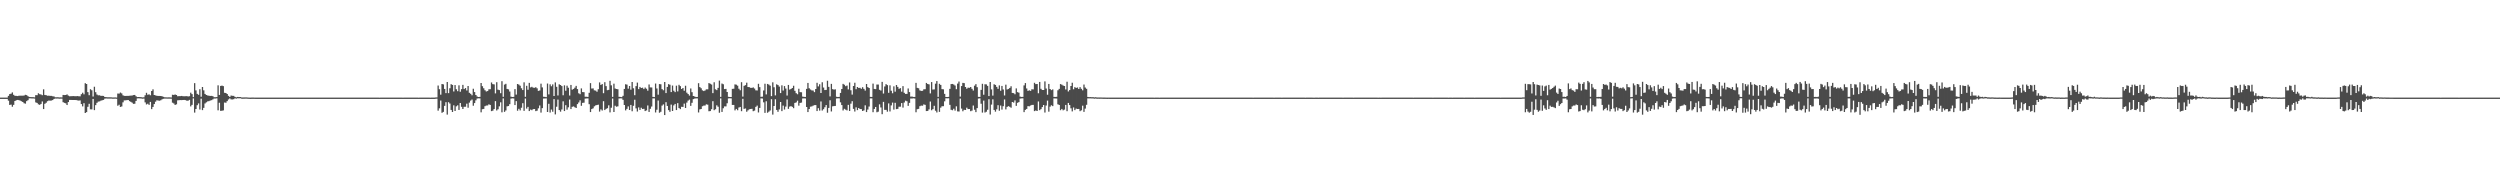 <?xml version="1.0" encoding="UTF-8"?>
<svg xmlns="http://www.w3.org/2000/svg" width="1920" height="150">
  <path d="M0 74.975h1v1.000H0zM1 74.973h1v1.000H1zM2 74.973h1v1.000H2zM3 74.975h1v1.000H3zM4 74.977h1v1.000H4zM5 74.975h1v1.000H5zM6 73.624h1v3.687H6zM7 72.237h1v8.361H7zM8 71.917h1v8.421H8zM9 70.942h1v11.053H9zM10 72.800h1v7.748H10zM11 73.599h1v3.978H11zM12 73.613h1v3.399H12zM13 73.794h1v2.966H13zM14 73.540h1v3.383H14zM15 73.448h1v3.797H15zM16 73.496h1v4.287H16zM17 73.450h1v4.887H17zM18 73.361h1v5.942H18zM19 72.826h1v6.796H19zM20 73.048h1v4.646H20zM21 73.860h1v3.072H21zM22 74.467h1v1.037H22zM23 74.529h1v1.000H23zM24 74.604h1v1.000H24zM25 74.604h1v1.000H25zM26 74.737h1v1.000H26zM27 73.059h1v5.571H27zM28 73.123h1v5.937H28zM29 71.649h1v8.464H29zM30 72.368h1v8.155H30zM31 72.537h1v7.285H31zM32 73.123h1v4.790H32zM33 68.603h1v15.138H33zM34 72.910h1v6.834H34zM35 73.112h1v5.804H35zM36 73.526h1v4.170H36zM37 73.489h1v3.706H37zM38 73.611h1v3.710H38zM39 73.606h1v3.587H39zM40 73.927h1v2.927H40zM41 74.094h1v1.888H41zM42 74.691h1v1.000H42zM43 74.723h1v1.000H43zM44 74.664h1v1.000H44zM45 74.805h1v1.000H45zM46 74.771h1v1.000H46zM47 74.780h1v1.000H47zM48 72.885h1v5.628H48zM49 73.018h1v5.974H49zM50 72.954h1v6.381H50zM51 72.503h1v8.162H51zM52 73.414h1v4.987H52zM53 73.929h1v2.838H53zM54 73.885h1v2.888H54zM55 73.842h1v2.941H55zM56 73.787h1v3.035H56zM57 73.872h1v2.907H57zM58 73.897h1v2.964H58zM59 73.785h1v3.344H59zM60 73.949h1v3.314H60zM61 73.984h1v3.106H61zM62 72.327h1v7.587H62zM63 71.242h1v10.492H63zM64 72.448h1v6.812H64zM65 63.892h1v22.902H65zM66 64.533h1v21.570H66zM67 70.768h1v11.259H67zM68 73.096h1v6.628H68zM69 68.511h1v15.440H69zM70 69.317h1v14.676H70zM71 74.162h1v1.797H71zM72 66.595h1v17.976H72zM73 70.800h1v9.924H73zM74 72.594h1v6.374H74zM75 73.226h1v4.818H75zM76 73.171h1v4.704H76zM77 73.629h1v3.703H77zM78 73.563h1v3.436H78zM79 73.663h1v3.081H79zM80 74.490h1v1.279H80zM81 74.602h1v1.000H81zM82 74.702h1v1.000H82zM83 74.712h1v1.000H83zM84 74.714h1v1.000H84zM85 74.737h1v1.000H85zM86 74.847h1v1.000H86zM87 74.849h1v1.000H87zM88 74.801h1v1.000H88zM89 74.879h1v1.000H89zM90 71.816h1v9.375H90zM91 71.878h1v8.551H91zM92 71.047h1v11.076H92zM93 71.745h1v9.998H93zM94 73.228h1v5.383H94zM95 73.604h1v3.493H95zM96 73.670h1v3.374H96zM97 73.634h1v3.275H97zM98 73.638h1v3.147H98zM99 73.526h1v4.136H99zM100 73.398h1v4.818H100zM101 73.359h1v5.498H101zM102 73.000h1v6.752H102zM103 72.890h1v6.802H103zM104 73.924h1v3.609H104zM105 74.572h1v1.000H105zM106 74.508h1v1.000H106zM107 74.547h1v1.000H107zM108 74.673h1v1.000H108zM109 74.808h1v1.000H109zM110 74.702h1v1.000H110zM111 73.187h1v5.434H111zM112 71.249h1v8.965H112zM113 72.775h1v6.910H113zM114 72.427h1v8.134H114zM115 73.174h1v5.086H115zM116 69.868h1v13.939H116zM117 68.603h1v13.529H117zM118 72.984h1v6.921H118zM119 73.256h1v4.820H119zM120 73.551h1v3.454H120zM121 73.693h1v3.543H121zM122 73.675h1v3.692H122zM123 73.750h1v3.271H123zM124 73.931h1v2.362H124zM125 74.343h1v1.554H125zM126 74.723h1v1.000H126zM127 74.748h1v1.000H127zM128 74.796h1v1.000H128zM129 74.764h1v1.000H129zM130 74.760h1v1.000H130zM131 74.833h1v1.000H131zM132 72.778h1v6.075H132zM133 72.919h1v6.528H133zM134 72.560h1v8.036H134zM135 72.977h1v7.132H135zM136 73.908h1v3.156H136zM137 73.846h1v3.131H137zM138 73.828h1v3.028H138zM139 73.693h1v3.191H139zM140 73.862h1v2.946H140zM141 73.927h1v2.834H141zM142 73.904h1v3.014H142zM143 73.828h1v3.520H143zM144 74.094h1v3.225H144zM145 73.897h1v2.795H145zM146 71.194h1v10.522H146zM147 72.318h1v8.244H147zM148 74.593h1v1.000H148zM149 63.863h1v22.602H149zM150 69.424h1v14.307H150zM151 72.091h1v8.684H151zM152 72.826h1v6.567H152zM153 68.513h1v15.626H153zM154 74.311h1v1.490H154zM155 66.801h1v17.761H155zM156 69.363h1v13.488H156zM157 72.130h1v7.320H157zM158 72.981h1v5.587H158zM159 73.309h1v4.543H159zM160 73.533h1v4.118H160zM161 73.702h1v3.493H161zM162 73.613h1v3.330H162zM163 73.872h1v2.460H163zM164 74.664h1v1.000H164zM165 74.670h1v1.000H165zM166 74.529h1v1.000H166zM167 65.513h1v19.199H167zM168 72.899h1v5.992H168zM169 66.019h1v19.132H169zM170 65.755h1v19.313H170zM171 66.142h1v18.645H171zM172 71.283h1v7.484H172zM173 71.423h1v7.457H173zM174 72.212h1v5.434H174zM175 73.606h1v2.802H175zM176 74.432h1v1.133H176zM177 73.393h1v2.937H177zM178 73.597h1v2.781H178zM179 73.606h1v2.589H179zM180 74.389h1v1.133H180zM181 74.767h1v1.000H181zM182 74.458h1v1.000H182zM183 74.538h1v1.000H183zM184 74.492h1v1.000H184zM185 74.780h1v1.000H185zM186 74.854h1v1.000H186zM187 74.808h1v1.000H187zM188 74.794h1v1.000H188zM189 74.799h1v1.000H189zM190 74.904h1v1.000H190zM191 74.936h1v1.000H191zM192 74.970h1v1.000H192zM193 74.927h1v1.000H193zM194 74.922h1v1.000H194zM195 74.950h1v1.000H195zM196 74.961h1v1.000H196zM197 74.977h1v1.000H197zM198 74.968h1v1.000H198zM199 74.968h1v1.000H199zM200 74.966h1v1.000H200zM201 74.977h1v1.000H201zM202 74.982h1v1.000H202zM203 74.977h1v1.000H203zM204 74.975h1v1.000H204zM205 74.977h1v1.000H205zM206 74.979h1v1.000H206zM207 74.982h1v1.000H207zM208 74.982h1v1.000H208zM209 74.982h1v1.000H209zM210 74.982h1v1.000H210zM211 74.982h1v1.000H211zM212 74.979h1v1.000H212zM213 74.982h1v1.000H213zM214 74.982h1v1.000H214zM215 74.982h1v1.000H215zM216 74.982h1v1.000H216zM217 74.982h1v1.000H217zM218 74.979h1v1.000H218zM219 74.982h1v1.000H219zM220 74.982h1v1.000H220zM221 74.982h1v1.000H221zM222 74.982h1v1.000H222zM223 74.979h1v1.000H223zM224 74.982h1v1.000H224zM225 74.982h1v1.000H225zM226 74.982h1v1.000H226zM227 74.982h1v1.000H227zM228 74.982h1v1.000H228zM229 74.982h1v1.000H229zM230 74.982h1v1.000H230zM231 74.979h1v1.000H231zM232 74.982h1v1.000H232zM233 74.982h1v1.000H233zM234 74.979h1v1.000H234zM235 74.982h1v1.000H235zM236 74.982h1v1.000H236zM237 74.979h1v1.000H237zM238 74.982h1v1.000H238zM239 74.982h1v1.000H239zM240 74.982h1v1.000H240zM241 74.979h1v1.000H241zM242 74.982h1v1.000H242zM243 74.982h1v1.000H243zM244 74.982h1v1.000H244zM245 74.982h1v1.000H245zM246 74.982h1v1.000H246zM247 74.982h1v1.000H247zM248 74.982h1v1.000H248zM249 74.982h1v1.000H249zM250 74.982h1v1.000H250zM251 74.982h1v1.000H251zM252 74.982h1v1.000H252zM253 74.982h1v1.000H253zM254 74.982h1v1.000H254zM255 74.982h1v1.000H255zM256 74.979h1v1.000H256zM257 74.982h1v1.000H257zM258 74.982h1v1.000H258zM259 74.982h1v1.000H259zM260 74.982h1v1.000H260zM261 74.982h1v1.000H261zM262 74.982h1v1.000H262zM263 74.982h1v1.000H263zM264 74.982h1v1.000H264zM265 74.982h1v1.000H265zM266 74.982h1v1.000H266zM267 74.982h1v1.000H267zM268 74.982h1v1.000H268zM269 74.982h1v1.000H269zM270 74.982h1v1.000H270zM271 74.982h1v1.000H271zM272 74.979h1v1.000H272zM273 74.982h1v1.000H273zM274 74.982h1v1.000H274zM275 74.982h1v1.000H275zM276 74.982h1v1.000H276zM277 74.982h1v1.000H277zM278 74.982h1v1.000H278zM279 74.982h1v1.000H279zM280 74.982h1v1.000H280zM281 74.982h1v1.000H281zM282 74.982h1v1.000H282zM283 74.982h1v1.000H283zM284 74.982h1v1.000H284zM285 74.982h1v1.000H285zM286 74.982h1v1.000H286zM287 74.982h1v1.000H287zM288 74.982h1v1.000H288zM289 74.982h1v1.000H289zM290 74.982h1v1.000H290zM291 74.984h1v1.000H291zM292 74.982h1v1.000H292zM293 74.982h1v1.000H293zM294 74.982h1v1.000H294zM295 74.982h1v1.000H295zM296 74.982h1v1.000H296zM297 74.982h1v1.000H297zM298 74.982h1v1.000H298zM299 74.982h1v1.000H299zM300 74.982h1v1.000H300zM301 74.979h1v1.000H301zM302 74.982h1v1.000H302zM303 74.982h1v1.000H303zM304 74.982h1v1.000H304zM305 74.982h1v1.000H305zM306 74.982h1v1.000H306zM307 74.982h1v1.000H307zM308 74.982h1v1.000H308zM309 74.984h1v1.000H309zM310 74.982h1v1.000H310zM311 74.982h1v1.000H311zM312 74.982h1v1.000H312zM313 74.982h1v1.000H313zM314 74.982h1v1.000H314zM315 74.982h1v1.000H315zM316 74.982h1v1.000H316zM317 74.982h1v1.000H317zM318 74.982h1v1.000H318zM319 74.982h1v1.000H319zM320 74.982h1v1.000H320zM321 74.984h1v1.000H321zM322 74.982h1v1.000H322zM323 74.982h1v1.000H323zM324 74.982h1v1.000H324zM325 74.979h1v1.000H325zM326 74.979h1v1.000H326zM327 74.982h1v1.000H327zM328 74.982h1v1.000H328zM329 74.982h1v1.000H329zM330 74.984h1v1.000H330zM331 74.982h1v1.000H331zM332 74.982h1v1.000H332zM333 74.982h1v1.000H333zM334 74.876h1v1.000H334zM335 74.792h1v1.000H335zM336 65.685h1v19.292H336zM337 68.502h1v14.674H337zM338 72.702h1v4.527H338zM339 64.492h1v22.144H339zM340 64.801h1v21.124H340zM341 68.294h1v13.010H341zM342 71.503h1v7.011H342zM343 62.963h1v25.026H343zM344 71.542h1v6.960H344zM345 67.802h1v11.712H345zM346 64.684h1v19.725H346zM347 65.252h1v20.746H347zM348 70.248h1v10.659H348zM349 65.307h1v19.954H349zM350 68.532h1v13.156H350zM351 70.033h1v10.842H351zM352 65.515h1v18.931H352zM353 70.438h1v8.654H353zM354 68.461h1v13.580H354zM355 65.167h1v18.542H355zM356 68.415h1v13.632H356zM357 67.637h1v14.317H357zM358 69.479h1v10.146H358zM359 66.071h1v16.690H359zM360 71.253h1v7.562H360zM361 72.034h1v5.232H361zM362 73.183h1v3.234H362zM363 68.129h1v13.078H363zM364 70.690h1v8.478H364zM365 72.977h1v4.076H365zM366 74.142h1v1.554H366zM367 74.517h1v1.000H367zM368 74.393h1v1.197H368zM369 63.748h1v22.501H369zM370 66.181h1v17.661H370zM371 67.772h1v15.873H371zM372 69.317h1v12.243H372zM373 70.242h1v10.785H373zM374 69.921h1v11.094H374zM375 68.591h1v11.529H375zM376 68.509h1v12.071H376zM377 63.354h1v22.005H377zM378 64.627h1v20.382H378zM379 64.828h1v18.951H379zM380 71.725h1v5.939H380zM381 63.151h1v21.689H381zM382 68.866h1v15.056H382zM383 69.223h1v12.428H383zM384 71.599h1v6.972H384zM385 62.366h1v23.925H385zM386 74.332h1v1.247H386zM387 64.959h1v20.947H387zM388 64.384h1v20.441H388zM389 68.282h1v13.360H389zM390 68.626h1v12.808H390zM391 70.276h1v9.725H391zM392 74.249h1v1.490H392zM393 74.517h1v1.000H393zM394 74.377h1v1.247H394zM395 68.459h1v12.215H395zM396 72.640h1v5.010H396zM397 64.508h1v20.512H397zM398 64.989h1v18.565H398zM399 65.868h1v18.935H399zM400 67.809h1v14.953H400zM401 69.166h1v10.114H401zM402 63.231h1v21.934H402zM403 74.355h1v1.334H403zM404 65.879h1v17.537H404zM405 68.930h1v13.122H405zM406 63.647h1v21.655H406zM407 67.120h1v17.056H407zM408 66.641h1v18.011H408zM409 67.337h1v16.463H409zM410 67.454h1v16.260H410zM411 66.955h1v18.377H411zM412 67.854h1v17.159H412zM413 69.784h1v13.410H413zM414 69.502h1v11.476H414zM415 64.270h1v22.206H415zM416 67.101h1v15.960H416zM417 74.290h1v1.378H417zM418 74.373h1v1.243H418zM419 74.574h1v1.000H419zM420 64.130h1v21.861H420zM421 72.478h1v7.224H421zM422 64.753h1v21.666H422zM423 66.270h1v17.841H423zM424 64.828h1v21.009H424zM425 73.748h1v2.364H425zM426 63.258h1v24.580H426zM427 66.676h1v15.289H427zM428 73.293h1v3.209H428zM429 64.762h1v19.771H429zM430 65.282h1v20.464H430zM431 66.110h1v17.942H431zM432 73.178h1v4.628H432zM433 65.552h1v19.730H433zM434 69.672h1v11.103H434zM435 65.806h1v18.395H435zM436 67.383h1v15.047H436zM437 73.347h1v3.115H437zM438 65.220h1v18.528H438zM439 68.852h1v13.186H439zM440 68.324h1v13.399H440zM441 67.342h1v15.015H441zM442 65.934h1v16.988H442zM443 68.392h1v11.593H443zM444 71.638h1v7.063H444zM445 72.334h1v4.704H445zM446 67.905h1v13.374H446zM447 70.708h1v8.286H447zM448 70.809h1v8.022H448zM449 74.286h1v1.419H449zM450 74.270h1v1.371H450zM451 74.469h1v1.078H451zM452 71.274h1v8.734H452zM453 63.837h1v22.247H453zM454 68.005h1v15.777H454zM455 67.902h1v15.301H455zM456 69.372h1v12.307H456zM457 69.594h1v11.327H457zM458 70.436h1v10.204H458zM459 68.488h1v11.888H459zM460 63.295h1v22.398H460zM461 65.231h1v18.810H461zM462 64.561h1v20.332H462zM463 71.594h1v6.141H463zM464 63.126h1v21.419H464zM465 66.147h1v17.471H465zM466 69.248h1v13.873H466zM467 69.026h1v11.847H467zM468 62.073h1v24.245H468zM469 65.511h1v17.228H469zM470 74.382h1v1.282H470zM471 64.236h1v21.803H471zM472 67.989h1v13.216H472zM473 68.353h1v13.614H473zM474 68.550h1v13.097H474zM475 74.334h1v1.275H475zM476 74.439h1v1.062H476zM477 74.581h1v1.000H477zM478 73.556h1v3.136H478zM479 68.317h1v12.302H479zM480 64.712h1v20.071H480zM481 64.968h1v18.642H481zM482 68.083h1v13.632H482zM483 66.023h1v18.452H483zM484 68.845h1v11.758H484zM485 62.986h1v22.478H485zM486 67.809h1v13.438H486zM487 73.114h1v3.470H487zM488 66.151h1v17.111H488zM489 63.419h1v22.247H489zM490 68.438h1v14.024H490zM491 66.767h1v17.663H491zM492 67.607h1v15.122H492zM493 67.335h1v16.399H493zM494 68.406h1v15.141H494zM495 67.213h1v18.102H495zM496 68.156h1v16.651H496zM497 69.612h1v11.382H497zM498 64.888h1v21.062H498zM499 67.147h1v16.395H499zM500 67.161h1v14.646H500zM501 74.377h1v1.195H501zM502 74.558h1v1.007H502zM503 64.160h1v22.238H503zM504 67.966h1v16.285H504zM505 72.702h1v4.498H505zM506 64.572h1v22.002H506zM507 64.698h1v21.178H507zM508 68.440h1v12.659H508zM509 69.347h1v10.856H509zM510 62.963h1v25.422H510zM511 71.475h1v6.999H511zM512 66.763h1v14.573H512zM513 64.622h1v19.972H513zM514 65.062h1v20.787H514zM515 70.711h1v9.604H515zM516 65.675h1v19.592H516zM517 69.672h1v11.282H517zM518 70.766h1v9.045H518zM519 65.785h1v18.764H519zM520 70.187h1v8.995H520zM521 65.108h1v17.885H521zM522 66.156h1v17.656H522zM523 68.342h1v13.678H523zM524 67.609h1v14.539H524zM525 69.678h1v9.876H525zM526 65.845h1v17.097H526zM527 71.148h1v7.654H527zM528 72.228h1v5.031H528zM529 73.437h1v3.042H529zM530 67.928h1v13.358H530zM531 70.807h1v8.157H531zM532 73.741h1v2.376H532zM533 74.107h1v1.598H533zM534 74.558h1v1.000H534zM535 74.437h1v1.112H535zM536 63.899h1v22.472H536zM537 66.859h1v17.166H537zM538 67.781h1v15.942H538zM539 69.363h1v12.266H539zM540 69.958h1v11.121H540zM541 69.477h1v11.554H541zM542 68.607h1v11.531H542zM543 68.612h1v11.785H543zM544 63.792h1v21.661H544zM545 64.284h1v21.000H545zM546 64.948h1v18.933H546zM547 71.551h1v6.175H547zM548 63.167h1v21.453H548zM549 68.552h1v15.381H549zM550 69.228h1v11.680H550zM551 67.493h1v14.454H551zM552 61.903h1v24.694H552zM553 74.371h1v1.220H553zM554 64.167h1v21.790H554zM555 64.728h1v18.395H555zM556 68.392h1v13.328H556zM557 68.264h1v13.458H557zM558 70.679h1v8.611H558zM559 74.345h1v1.222H559zM560 74.485h1v1.000H560zM561 74.510h1v1.060H561zM562 68.227h1v12.369H562zM563 68.140h1v12.458H563zM564 64.826h1v19.947H564zM565 65.014h1v18.656H565zM566 65.804h1v18.892H566zM567 68.145h1v14.422H567zM568 69.328h1v12.774H568zM569 63.146h1v22.279H569zM570 74.206h1v1.687H570zM571 65.872h1v17.715H571zM572 65.371h1v17.937H572zM573 63.510h1v22.311H573zM574 66.797h1v17.937H574zM575 66.978h1v16.958H575zM576 67.419h1v16.269H576zM577 67.467h1v16.084H577zM578 67.136h1v18.240H578zM579 68.003h1v16.914H579zM580 69.358h1v12.735H580zM581 69.482h1v11.597H581zM582 64.341h1v22.050H582zM583 66.914h1v15.955H583zM584 74.343h1v1.252H584zM585 74.254h1v1.417H585zM586 69.463h1v9.121H586zM587 64.286h1v22.373H587zM588 72.494h1v5.276H588zM589 64.469h1v22.119H589zM590 64.957h1v20.808H590zM591 65.788h1v19.043H591zM592 73.808h1v2.364H592zM593 63.210h1v24.792H593zM594 67.033h1v14.371H594zM595 73.288h1v2.969H595zM596 64.760h1v19.688H596zM597 65.353h1v20.499H597zM598 66.506h1v17.532H598zM599 71.489h1v6.844H599zM600 65.531h1v19.839H600zM601 69.548h1v11.536H601zM602 66.122h1v18.002H602zM603 68.005h1v13.873H603zM604 73.347h1v3.058H604zM605 65.238h1v18.391H605zM606 68.797h1v13.085H606zM607 68.310h1v13.223H607zM608 67.607h1v14.456H608zM609 65.829h1v17.269H609zM610 69.715h1v9.318H610zM611 71.555h1v7.072H611zM612 72.418h1v4.873H612zM613 68.138h1v13.007H613zM614 70.747h1v8.311H614zM615 70.855h1v7.919H615zM616 74.194h1v1.444H616zM617 74.382h1v1.147H617zM618 74.439h1v1.165H618zM619 68.255h1v13.907H619zM620 63.700h1v22.371H620zM621 67.776h1v15.974H621zM622 68.761h1v13.138H622zM623 69.404h1v12.293H623zM624 69.505h1v11.627H624zM625 70.734h1v10.025H625zM626 68.372h1v12.307H626zM627 63.599h1v21.680H627zM628 66.337h1v16.740H628zM629 64.691h1v20.249H629zM630 71.409h1v6.539H630zM631 63.197h1v21.682H631zM632 67.216h1v16.626H632zM633 69.177h1v13.209H633zM634 69.003h1v11.671H634zM635 62.018h1v24.538H635zM636 66.696h1v16.221H636zM637 74.036h1v2.973H637zM638 64.387h1v21.238H638zM639 68.449h1v13.209H639zM640 68.804h1v12.675H640zM641 68.626h1v12.726H641zM642 74.272h1v1.362H642zM643 74.494h1v1.014H643zM644 74.412h1v1.101H644zM645 71.352h1v7.224H645zM646 68.362h1v12.341H646zM647 64.405h1v20.448H647zM648 65.096h1v18.450H648zM649 66.225h1v18.013H649zM650 65.698h1v19.112H650zM651 68.651h1v11.888H651zM652 63.334h1v21.913H652zM653 69.299h1v10.329H653zM654 72.654h1v5.049H654zM655 66.051h1v17.571H655zM656 63.560h1v22.076H656zM657 68.488h1v13.923H657zM658 66.827h1v17.750H658zM659 67.541h1v15.392H659zM660 67.438h1v16.294H660zM661 68.184h1v15.644H661zM662 66.962h1v18.301H662zM663 68.266h1v16.541H663zM664 69.592h1v11.309H664zM665 64.499h1v21.588H665zM666 66.900h1v17.196H666zM667 67.561h1v14.243H667zM668 74.382h1v1.176H668zM669 74.432h1v1.140H669zM670 64.194h1v21.977H670zM671 68.305h1v15.372H671zM672 68.465h1v13.685H672zM673 64.918h1v21.304H673zM674 64.938h1v20.815H674zM675 68.976h1v11.140H675zM676 69.505h1v13.033H676zM677 62.899h1v24.809H677zM678 71.857h1v6.402H678zM679 66.408h1v17.958H679zM680 64.622h1v19.750H680zM681 65.359h1v20.403H681zM682 71.269h1v8.164H682zM683 65.517h1v20.084H683zM684 69.662h1v11.261H684zM685 71.613h1v7.182H685zM686 66.300h1v17.889H686zM687 70.388h1v8.551H687zM688 65.291h1v18.544H688zM689 66.728h1v16.878H689zM690 68.198h1v13.792H690zM691 67.664h1v14.278H691zM692 70.406h1v8.766H692zM693 66.129h1v16.496H693zM694 71.278h1v7.452H694zM695 72.141h1v5.154H695zM696 72.114h1v5.647H696zM697 67.950h1v13.367H697zM698 70.690h1v8.327H698zM699 74.199h1v1.456H699zM700 74.149h1v1.508H700zM701 74.446h1v1.053H701zM702 74.469h1v1.202H702zM703 63.659h1v22.556H703zM704 67.486h1v16.402H704zM705 67.788h1v15.836H705zM706 69.431h1v12.151H706zM707 69.814h1v11.311H707zM708 69.752h1v11.442H708zM709 68.589h1v11.607H709zM710 68.530h1v11.989H710zM711 63.686h1v21.622H711zM712 64.520h1v20.661H712zM713 64.817h1v19.189H713zM714 71.743h1v6.253H714zM715 63.023h1v21.657H715zM716 68.763h1v15.063H716zM717 68.658h1v12.598H717zM718 64.240h1v20.819H718zM719 62.279h1v24.085H719zM720 74.384h1v1.135H720zM721 64.336h1v21.561H721zM722 65.243h1v17.455H722zM723 68.431h1v13.188H723zM724 68.614h1v12.952H724zM725 72.093h1v5.706H725zM726 74.494h1v1.000H726zM727 74.519h1v1.000H727zM728 74.412h1v1.062H728zM729 68.275h1v12.284H729zM730 64.588h1v19.748H730zM731 64.469h1v20.215H731zM732 64.948h1v18.555H732zM733 65.705h1v19.247H733zM734 68.486h1v13.186H734zM735 64.188h1v21.355H735zM736 62.624h1v23.044H736zM737 74.167h1v1.566H737zM738 66.085h1v17.303H738zM739 63.618h1v21.819H739zM740 63.844h1v20.508H740zM741 66.831h1v17.656H741zM742 68.152h1v14.545H742zM743 67.307h1v16.452H743zM744 67.440h1v16.257H744zM745 66.797h1v18.629H745zM746 68.202h1v16.743H746zM747 69.523h1v11.547H747zM748 65.817h1v18.484H748zM749 64.636h1v21.469H749zM750 66.959h1v16.061H750zM751 74.403h1v1.295H751zM752 74.462h1v1.035H752zM753 69.038h1v10.636H753zM754 64.334h1v22.160H754zM755 72.732h1v4.541H755zM756 64.693h1v21.744H756zM757 64.840h1v20.956H757zM758 65.961h1v18.324H758zM759 73.792h1v2.378H759zM760 62.956h1v25.005H760zM761 68.665h1v11.682H761zM762 73.405h1v2.872H762zM763 64.732h1v19.707H763zM764 65.211h1v20.526H764zM765 66.708h1v17.269H765zM766 68.216h1v12.559H766zM767 65.600h1v19.464H767zM768 69.697h1v11.327H768zM769 66.005h1v18.182H769zM770 68.726h1v12.820H770zM771 73.338h1v3.026H771zM772 65.028h1v18.977H772zM773 68.697h1v13.396H773zM774 68.296h1v13.229H774zM775 67.536h1v14.509H775zM776 66.257h1v16.473H776zM777 71.352h1v6.988H777zM778 71.503h1v7.281H778zM779 72.386h1v4.745H779zM780 67.889h1v13.433H780zM781 70.750h1v8.199H781zM782 71.148h1v7.299H782zM783 74.165h1v1.561H783zM784 74.442h1v1.126H784zM785 74.382h1v1.135H785zM786 65.595h1v20.538H786zM787 63.792h1v20.606H787zM788 67.918h1v15.749H788zM789 69.788h1v11.726H789zM790 69.397h1v12.254H790zM791 69.777h1v11.247H791zM792 68.548h1v12.032H792zM793 68.655h1v11.881H793zM794 63.597h1v21.774H794zM795 64.622h1v20.238H795zM796 64.499h1v20.737H796zM797 71.647h1v6.274H797zM798 62.917h1v21.741H798zM799 68.216h1v15.607H799zM800 69.143h1v13.108H800zM801 69.122h1v11.529H801zM802 62.533h1v23.884H802zM803 68.003h1v13.023H803zM804 72.757h1v4.523H804zM805 64.455h1v21.284H805zM806 68.340h1v13.566H806zM807 69.207h1v11.613H807zM808 68.637h1v12.856H808zM809 74.391h1v1.188H809zM810 74.448h1v1.179H810zM811 74.366h1v1.286H811zM812 69.335h1v10.771H812zM813 68.234h1v12.380H813zM814 64.554h1v20.091H814zM815 65.041h1v18.604H815zM816 65.710h1v19.025H816zM817 66.062h1v18.095H817zM818 68.722h1v11.856H818zM819 62.789h1v22.636H819zM820 70.223h1v8.828H820zM821 69.182h1v11.497H821zM822 66.069h1v17.141H822zM823 63.551h1v22.016H823zM824 68.548h1v13.982H824zM825 66.923h1v17.651H825zM826 67.522h1v15.880H826zM827 67.197h1v16.496H827zM828 68.365h1v15.278H828zM829 66.902h1v18.496H829zM830 68.221h1v16.537H830zM831 69.376h1v11.778H831zM832 64.938h1v20.982H832zM833 67.218h1v16.191H833zM834 68.177h1v12.328H834zM835 74.448h1v1.103H835zM836 74.588h1v1.000H836zM837 74.549h1v1.000H837zM838 74.643h1v1.000H838zM839 74.622h1v1.000H839zM840 74.817h1v1.000H840zM841 74.666h1v1.000H841zM842 74.865h1v1.000H842zM843 74.837h1v1.000H843zM844 74.858h1v1.000H844zM845 74.851h1v1.000H845zM846 74.897h1v1.000H846zM847 74.927h1v1.000H847zM848 74.931h1v1.000H848zM849 74.940h1v1.000H849zM850 74.959h1v1.000H850zM851 74.947h1v1.000H851zM852 74.957h1v1.000H852zM853 74.966h1v1.000H853zM854 74.963h1v1.000H854zM855 74.968h1v1.000H855zM856 74.973h1v1.000H856zM857 74.973h1v1.000H857zM858 74.975h1v1.000H858zM859 74.977h1v1.000H859zM860 74.977h1v1.000H860zM861 74.977h1v1.000H861zM862 74.979h1v1.000H862zM863 74.977h1v1.000H863zM864 74.982h1v1.000H864zM865 74.982h1v1.000H865zM866 74.977h1v1.000H866zM867 74.979h1v1.000H867zM868 74.979h1v1.000H868zM869 74.982h1v1.000H869zM870 74.982h1v1.000H870zM871 74.982h1v1.000H871zM872 74.982h1v1.000H872zM873 74.982h1v1.000H873zM874 74.982h1v1.000H874zM875 74.982h1v1.000H875zM876 74.982h1v1.000H876zM877 74.982h1v1.000H877zM878 74.979h1v1.000H878zM879 74.982h1v1.000H879zM880 74.982h1v1.000H880zM881 74.982h1v1.000H881zM882 74.982h1v1.000H882zM883 74.982h1v1.000H883zM884 74.982h1v1.000H884zM885 74.979h1v1.000H885zM886 74.984h1v1.000H886zM887 74.982h1v1.000H887zM888 74.982h1v1.000H888zM889 74.982h1v1.000H889zM890 74.984h1v1.000H890zM891 74.982h1v1.000H891zM892 74.979h1v1.000H892zM893 74.982h1v1.000H893zM894 74.982h1v1.000H894zM895 74.982h1v1.000H895zM896 74.982h1v1.000H896zM897 74.982h1v1.000H897zM898 74.982h1v1.000H898zM899 74.982h1v1.000H899zM900 74.982h1v1.000H900zM901 74.982h1v1.000H901zM902 74.982h1v1.000H902zM903 74.979h1v1.000H903zM904 74.982h1v1.000H904zM905 74.982h1v1.000H905zM906 74.982h1v1.000H906zM907 74.982h1v1.000H907zM908 74.982h1v1.000H908zM909 74.982h1v1.000H909zM910 74.982h1v1.000H910zM911 74.982h1v1.000H911zM912 74.982h1v1.000H912zM913 74.982h1v1.000H913zM914 74.982h1v1.000H914zM915 74.982h1v1.000H915zM916 74.982h1v1.000H916zM917 74.982h1v1.000H917zM918 74.982h1v1.000H918zM919 74.982h1v1.000H919zM920 74.982h1v1.000H920zM921 74.982h1v1.000H921zM922 74.982h1v1.000H922zM923 74.982h1v1.000H923zM924 74.982h1v1.000H924zM925 74.982h1v1.000H925zM926 74.982h1v1.000H926zM927 74.982h1v1.000H927zM928 74.982h1v1.000H928zM929 74.982h1v1.000H929zM930 74.982h1v1.000H930zM931 74.982h1v1.000H931zM932 74.982h1v1.000H932zM933 74.982h1v1.000H933zM934 74.982h1v1.000H934zM935 74.982h1v1.000H935zM936 74.982h1v1.000H936zM937 74.979h1v1.000H937zM938 74.982h1v1.000H938zM939 74.982h1v1.000H939zM940 74.982h1v1.000H940zM941 74.982h1v1.000H941zM942 74.982h1v1.000H942zM943 74.982h1v1.000H943zM944 74.982h1v1.000H944zM945 74.982h1v1.000H945zM946 74.982h1v1.000H946zM947 74.982h1v1.000H947zM948 74.979h1v1.000H948zM949 74.982h1v1.000H949zM950 74.979h1v1.000H950zM951 74.982h1v1.000H951zM952 74.982h1v1.000H952zM953 74.982h1v1.000H953zM954 74.982h1v1.000H954zM955 74.979h1v1.000H955zM956 74.982h1v1.000H956zM957 74.982h1v1.000H957zM958 74.979h1v1.000H958zM959 74.982h1v1.000H959zM960 74.982h1v1.000H960zM961 74.982h1v1.000H961zM962 74.984h1v1.000H962zM963 74.982h1v1.000H963zM964 74.982h1v1.000H964zM965 74.982h1v1.000H965zM966 74.982h1v1.000H966zM967 74.982h1v1.000H967zM968 74.982h1v1.000H968zM969 74.982h1v1.000H969zM970 74.982h1v1.000H970zM971 74.982h1v1.000H971zM972 74.979h1v1.000H972zM973 74.982h1v1.000H973zM974 74.982h1v1.000H974zM975 74.982h1v1.000H975zM976 74.982h1v1.000H976zM977 74.979h1v1.000H977zM978 74.984h1v1.000H978zM979 74.982h1v1.000H979zM980 74.982h1v1.000H980zM981 74.982h1v1.000H981zM982 74.982h1v1.000H982zM983 74.982h1v1.000H983zM984 74.984h1v1.000H984zM985 74.982h1v1.000H985zM986 74.982h1v1.000H986zM987 74.982h1v1.000H987zM988 74.982h1v1.000H988zM989 74.982h1v1.000H989zM990 74.982h1v1.000H990zM991 74.982h1v1.000H991zM992 74.982h1v1.000H992zM993 74.979h1v1.000H993zM994 74.982h1v1.000H994zM995 74.982h1v1.000H995zM996 74.982h1v1.000H996zM997 74.982h1v1.000H997zM998 74.982h1v1.000H998zM999 74.982h1v1.000H999zM1000 74.982h1v1.000H1000zM1001 74.979h1v1.000H1001zM1002 74.984h1v1.000H1002zM1003 74.982h1v1.000H1003zM1004 74.982h1v1.000H1004zM1005 74.979h1v1.000H1005zM1006 74.982h1v1.000H1006zM1007 74.979h1v1.000H1007zM1008 74.984h1v1.000H1008zM1009 74.984h1v1.000H1009zM1010 74.982h1v1.000H1010zM1011 74.982h1v1.000H1011zM1012 74.984h1v1.000H1012zM1013 74.982h1v1.000H1013zM1014 74.982h1v1.000H1014zM1015 74.982h1v1.000H1015zM1016 74.979h1v1.000H1016zM1017 74.982h1v1.000H1017zM1018 74.982h1v1.000H1018zM1019 74.982h1v1.000H1019zM1020 74.982h1v1.000H1020zM1021 74.982h1v1.000H1021zM1022 74.982h1v1.000H1022zM1023 74.982h1v1.000H1023zM1024 74.982h1v1.000H1024zM1025 74.982h1v1.000H1025zM1026 74.982h1v1.000H1026zM1027 74.982h1v1.000H1027zM1028 74.982h1v1.000H1028zM1029 74.982h1v1.000H1029zM1030 74.982h1v1.000H1030zM1031 74.984h1v1.000H1031zM1032 74.982h1v1.000H1032zM1033 74.982h1v1.000H1033zM1034 74.982h1v1.000H1034zM1035 74.982h1v1.000H1035zM1036 74.982h1v1.000H1036zM1037 74.982h1v1.000H1037zM1038 74.982h1v1.000H1038zM1039 74.984h1v1.000H1039zM1040 74.979h1v1.000H1040zM1041 74.982h1v1.000H1041zM1042 74.982h1v1.000H1042zM1043 74.982h1v1.000H1043zM1044 74.982h1v1.000H1044zM1045 74.982h1v1.000H1045zM1046 74.982h1v1.000H1046zM1047 74.982h1v1.000H1047zM1048 74.982h1v1.000H1048zM1049 74.982h1v1.000H1049zM1050 74.982h1v1.000H1050zM1051 74.982h1v1.000H1051zM1052 74.982h1v1.000H1052zM1053 74.982h1v1.000H1053zM1054 74.982h1v1.000H1054zM1055 74.982h1v1.000H1055zM1056 74.982h1v1.000H1056zM1057 74.982h1v1.000H1057zM1058 74.984h1v1.000H1058zM1059 74.982h1v1.000H1059zM1060 74.984h1v1.000H1060zM1061 74.982h1v1.000H1061zM1062 74.982h1v1.000H1062zM1063 74.982h1v1.000H1063zM1064 74.982h1v1.000H1064zM1065 74.982h1v1.000H1065zM1066 74.982h1v1.000H1066zM1067 74.982h1v1.000H1067zM1068 74.982h1v1.000H1068zM1069 74.982h1v1.000H1069zM1070 74.979h1v1.000H1070zM1071 74.982h1v1.000H1071zM1072 74.982h1v1.000H1072zM1073 74.982h1v1.000H1073zM1074 74.982h1v1.000H1074zM1075 74.982h1v1.000H1075zM1076 74.982h1v1.000H1076zM1077 74.982h1v1.000H1077zM1078 74.982h1v1.000H1078zM1079 74.982h1v1.000H1079zM1080 74.979h1v1.000H1080zM1081 74.982h1v1.000H1081zM1082 74.982h1v1.000H1082zM1083 74.982h1v1.000H1083zM1084 74.982h1v1.000H1084zM1085 74.984h1v1.000H1085zM1086 74.982h1v1.000H1086zM1087 74.982h1v1.000H1087zM1088 74.982h1v1.000H1088zM1089 74.982h1v1.000H1089zM1090 74.982h1v1.000H1090zM1091 74.982h1v1.000H1091zM1092 74.982h1v1.000H1092zM1093 74.982h1v1.000H1093zM1094 74.982h1v1.000H1094zM1095 74.979h1v1.000H1095zM1096 74.982h1v1.000H1096zM1097 74.982h1v1.000H1097zM1098 74.982h1v1.000H1098zM1099 74.982h1v1.000H1099zM1100 74.984h1v1.000H1100zM1101 74.979h1v1.000H1101zM1102 74.982h1v1.000H1102zM1103 74.982h1v1.000H1103zM1104 74.982h1v1.000H1104zM1105 74.982h1v1.000H1105zM1106 74.982h1v1.000H1106zM1107 74.982h1v1.000H1107zM1108 74.982h1v1.000H1108zM1109 74.982h1v1.000H1109zM1110 74.982h1v1.000H1110zM1111 74.982h1v1.000H1111zM1112 74.984h1v1.000H1112zM1113 74.979h1v1.000H1113zM1114 74.982h1v1.000H1114zM1115 74.984h1v1.000H1115zM1116 74.982h1v1.000H1116zM1117 74.979h1v1.000H1117zM1118 74.979h1v1.000H1118zM1119 74.982h1v1.000H1119zM1120 74.982h1v1.000H1120zM1121 74.979h1v1.000H1121zM1122 74.982h1v1.000H1122zM1123 74.982h1v1.000H1123zM1124 74.984h1v1.000H1124zM1125 74.982h1v1.000H1125zM1126 74.982h1v1.000H1126zM1127 74.982h1v1.000H1127zM1128 74.982h1v1.000H1128zM1129 74.982h1v1.000H1129zM1130 74.982h1v1.000H1130zM1131 74.982h1v1.000H1131zM1132 74.984h1v1.000H1132zM1133 74.982h1v1.000H1133zM1134 74.982h1v1.000H1134zM1135 74.982h1v1.000H1135zM1136 74.982h1v1.000H1136zM1137 74.982h1v1.000H1137zM1138 74.982h1v1.000H1138zM1139 74.982h1v1.000H1139zM1140 74.982h1v1.000H1140zM1141 74.982h1v1.000H1141zM1142 74.982h1v1.000H1142zM1143 74.982h1v1.000H1143zM1144 74.982h1v1.000H1144zM1145 74.982h1v1.000H1145zM1146 74.982h1v1.000H1146zM1147 74.979h1v1.000H1147zM1148 74.982h1v1.000H1148zM1149 74.979h1v1.000H1149zM1150 74.982h1v1.000H1150zM1151 74.982h1v1.000H1151zM1152 74.984h1v1.000H1152zM1153 74.982h1v1.000H1153zM1154 74.979h1v1.000H1154zM1155 74.982h1v1.000H1155zM1156 74.982h1v1.000H1156zM1157 74.982h1v1.000H1157zM1158 74.982h1v1.000H1158zM1159 74.979h1v1.000H1159zM1160 74.982h1v1.000H1160zM1161 74.982h1v1.000H1161zM1162 74.982h1v1.000H1162zM1163 74.979h1v1.000H1163zM1164 74.982h1v1.000H1164zM1165 74.982h1v1.000H1165zM1166 74.982h1v1.000H1166zM1167 74.982h1v1.000H1167zM1168 74.947h1v1.000H1168zM1169 74.819h1v1.000H1169zM1170 74.796h1v1.000H1170zM1171 64.378h1v21.863H1171zM1172 69.264h1v14.415H1172zM1173 64.618h1v21.080H1173zM1174 64.650h1v21.874H1174zM1175 64.808h1v21.053H1175zM1176 71.766h1v6.363H1176zM1177 62.965h1v25.328H1177zM1178 64.657h1v19.572H1178zM1179 73.309h1v2.946H1179zM1180 64.959h1v19.418H1180zM1181 65.295h1v20.526H1181zM1182 65.563h1v19.341H1182zM1183 73.576h1v2.898H1183zM1184 65.668h1v19.434H1184zM1185 69.784h1v11.124H1185zM1186 66.373h1v16.928H1186zM1187 65.760h1v18.606H1187zM1188 73.141h1v3.820H1188zM1189 65.206h1v18.546H1189zM1190 68.836h1v12.296H1190zM1191 68.257h1v13.884H1191zM1192 67.564h1v14.468H1192zM1193 66.614h1v15.859H1193zM1194 65.751h1v17.294H1194zM1195 71.130h1v7.546H1195zM1196 72.150h1v5.196H1196zM1197 67.973h1v13.319H1197zM1198 68.358h1v11.691H1198zM1199 70.720h1v8.391H1199zM1200 74.366h1v1.300H1200zM1201 74.274h1v1.421H1201zM1202 74.510h1v1.051H1202zM1203 73.686h1v2.840H1203zM1204 64.046h1v22.179H1204zM1205 68.429h1v15.468H1205zM1206 67.891h1v15.843H1206zM1207 69.212h1v12.508H1207zM1208 69.569h1v11.467H1208zM1209 70.573h1v10.478H1209zM1210 68.530h1v11.691H1210zM1211 68.541h1v12.138H1211zM1212 63.448h1v22.229H1212zM1213 64.423h1v20.890H1213zM1214 69.546h1v11.282H1214zM1215 64.387h1v19.899H1215zM1216 63.139h1v21.490H1216zM1217 68.667h1v15.216H1217zM1218 68.843h1v12.106H1218zM1219 62.153h1v24.163H1219zM1220 63.302h1v21.618H1220zM1221 74.348h1v1.268H1221zM1222 64.449h1v21.112H1222zM1223 67.223h1v13.495H1223zM1224 68.525h1v13.291H1224zM1225 68.525h1v13.179H1225zM1226 74.533h1v1.028H1226zM1227 74.389h1v1.305H1227zM1228 74.428h1v1.160H1228zM1229 74.341h1v1.527H1229zM1230 68.367h1v12.236H1230zM1231 64.508h1v20.295H1231zM1232 65.186h1v18.549H1232zM1233 64.945h1v17.841H1233zM1234 65.662h1v19.098H1234zM1235 68.763h1v11.643H1235zM1236 63.032h1v22.483H1236zM1237 63.654h1v20.091H1237zM1238 74.233h1v1.529H1238zM1239 65.973h1v17.287H1239zM1240 63.597h1v22.078H1240zM1241 66.641h1v15.756H1241zM1242 66.758h1v18.123H1242zM1243 67.877h1v15.200H1243zM1244 67.442h1v16.143H1244zM1245 67.815h1v15.834H1245zM1246 67.007h1v18.336H1246zM1247 68.120h1v16.509H1247zM1248 69.463h1v11.719H1248zM1249 64.632h1v21.373H1249zM1250 66.927h1v17.931H1250zM1251 67.062h1v16.212H1251zM1252 74.597h1v1.000H1252zM1253 74.444h1v1.080H1253zM1254 64.032h1v22.398H1254zM1255 65.543h1v18.977H1255zM1256 72.746h1v4.365H1256zM1257 64.503h1v21.980H1257zM1258 64.794h1v21.046H1258zM1259 66.847h1v16.663H1259zM1260 73.869h1v2.177H1260zM1261 62.837h1v25.230H1261zM1262 71.308h1v7.265H1262zM1263 71.056h1v8.377H1263zM1264 64.492h1v20.316H1264zM1265 65.307h1v20.538H1265zM1266 68.619h1v13.662H1266zM1267 65.479h1v19.702H1267zM1268 67.099h1v16.454H1268zM1269 69.855h1v10.989H1269zM1270 66.174h1v18.020H1270zM1271 70.345h1v8.739H1271zM1272 73.041h1v4.770H1272zM1273 65.014h1v18.949H1273zM1274 68.319h1v13.568H1274zM1275 67.367h1v14.838H1275zM1276 68.463h1v12.316H1276zM1277 66.101h1v16.674H1277zM1278 71.253h1v7.098H1278zM1279 71.974h1v6.729H1279zM1280 72.814h1v3.934H1280zM1281 67.999h1v13.245H1281zM1282 70.807h1v8.311H1282zM1283 71.805h1v5.990H1283zM1284 74.206h1v1.501H1284zM1285 74.526h1v1.000H1285zM1286 74.435h1v1.124H1286zM1287 63.702h1v22.430H1287zM1288 64.746h1v19.716H1288zM1289 67.600h1v16.024H1289zM1290 69.376h1v12.170H1290zM1291 69.484h1v11.753H1291zM1292 69.608h1v11.364H1292zM1293 68.399h1v11.831H1293zM1294 68.399h1v12.396H1294zM1295 63.357h1v22.060H1295zM1296 64.277h1v20.796H1296zM1297 64.531h1v19.659H1297zM1298 71.770h1v5.967H1298zM1299 62.915h1v21.856H1299zM1300 68.827h1v15.038H1300zM1301 68.974h1v13.303H1301zM1302 70.267h1v8.670H1302zM1303 62.446h1v23.712H1303zM1304 71.944h1v5.832H1304zM1305 66.703h1v16.390H1305zM1306 64.362h1v21.403H1306zM1307 68.559h1v12.994H1307zM1308 68.470h1v13.117H1308zM1309 68.864h1v12.522H1309zM1310 74.421h1v1.110H1310zM1311 74.483h1v1.023H1311zM1312 74.423h1v1.186H1312zM1313 68.408h1v12.199H1313zM1314 72.160h1v4.875H1314zM1315 64.503h1v20.263H1315zM1316 65.000h1v18.711H1316zM1317 65.664h1v19.199H1317zM1318 67.811h1v15.303H1318zM1319 68.857h1v11.588H1319zM1320 63.032h1v22.451H1320zM1321 73.968h1v2.232H1321zM1322 65.813h1v17.503H1322zM1323 67.877h1v13.827H1323zM1324 63.519h1v21.879H1324zM1325 68.722h1v13.660H1325zM1326 66.847h1v17.883H1326zM1327 67.287h1v16.395H1327zM1328 67.550h1v16.150H1328zM1329 68.342h1v15.250H1329zM1330 66.930h1v18.338H1330zM1331 69.017h1v14.857H1331zM1332 69.383h1v11.890H1332zM1333 64.172h1v22.179H1333zM1334 67.053h1v15.923H1334zM1335 72.521h1v4.495H1335zM1336 74.412h1v1.039H1336zM1337 74.467h1v1.005H1337zM1338 63.851h1v22.721H1338zM1339 69.445h1v13.355H1339zM1340 64.595h1v21.886H1340zM1341 66.270h1v17.148H1341zM1342 64.938h1v20.766H1342zM1343 72.617h1v3.877H1343zM1344 63.071h1v24.616H1344zM1345 65.002h1v18.983H1345zM1346 73.499h1v3.078H1346zM1347 64.689h1v19.789H1347zM1348 65.279h1v20.490H1348zM1349 65.856h1v18.565H1349zM1350 73.515h1v2.518H1350zM1351 65.270h1v20.160H1351zM1352 69.704h1v11.211H1352zM1353 66.257h1v17.313H1353zM1354 66.822h1v17.226H1354zM1355 73.398h1v3.104H1355zM1356 65.318h1v18.230H1356zM1357 69.342h1v12.373H1357zM1358 68.264h1v13.982H1358zM1359 67.328h1v14.891H1359zM1360 66.119h1v16.562H1360zM1361 67.076h1v14.967H1361zM1362 71.148h1v7.633H1362zM1363 72.242h1v5.010H1363zM1364 67.980h1v13.342H1364zM1365 69.324h1v9.689H1365zM1366 70.660h1v8.514H1366zM1367 74.203h1v1.591H1367zM1368 74.261h1v1.325H1368zM1369 74.490h1v1.124H1369zM1370 72.006h1v4.756H1370zM1371 63.618h1v22.744H1371zM1372 68.456h1v14.964H1372zM1373 67.690h1v16.033H1373zM1374 69.221h1v12.479H1374zM1375 69.717h1v11.348H1375zM1376 70.633h1v10.572H1376zM1377 68.449h1v11.842H1377zM1378 64.634h1v19.240H1378zM1379 63.638h1v21.549H1379zM1380 64.616h1v20.469H1380zM1381 71.693h1v6.315H1381zM1382 62.940h1v21.311H1382zM1383 64.178h1v20.583H1383zM1384 68.866h1v14.964H1384zM1385 69.019h1v12.094H1385zM1386 62.373h1v24.069H1386zM1387 64.394h1v19.361H1387zM1388 74.419h1v1.142H1388zM1389 64.220h1v21.499H1389zM1390 67.136h1v13.543H1390zM1391 68.465h1v13.374H1391zM1392 68.427h1v13.227H1392zM1393 74.437h1v1.225H1393zM1394 74.419h1v1.231H1394zM1395 74.522h1v1.041H1395zM1396 74.261h1v1.582H1396zM1397 68.372h1v12.437H1397zM1398 64.430h1v20.359H1398zM1399 64.902h1v18.793H1399zM1400 66.902h1v15.749H1400zM1401 65.737h1v19.064H1401zM1402 68.674h1v11.906H1402zM1403 63.018h1v22.250H1403zM1404 66.364h1v17.040H1404zM1405 74.384h1v1.291H1405zM1406 65.925h1v17.571H1406zM1407 63.647h1v21.664H1407zM1408 67.207h1v15.166H1408zM1409 66.930h1v17.624H1409zM1410 68.024h1v14.900H1410zM1411 67.257h1v16.601H1411zM1412 67.859h1v15.672H1412zM1413 67.017h1v18.443H1413zM1414 68.166h1v16.878H1414zM1415 69.509h1v11.524H1415zM1416 64.785h1v21.243H1416zM1417 66.934h1v16.930H1417zM1418 67.017h1v15.948H1418zM1419 74.377h1v1.172H1419zM1420 74.361h1v1.202H1420zM1421 64.465h1v21.883H1421zM1422 67.600h1v16.443H1422zM1423 72.771h1v4.498H1423zM1424 64.693h1v21.691H1424zM1425 64.927h1v20.833H1425zM1426 67.170h1v15.102H1426zM1427 72.274h1v6.036H1427zM1428 63.169h1v25.014H1428zM1429 71.375h1v7.086H1429zM1430 69.926h1v9.718H1430zM1431 64.572h1v20.027H1431zM1432 65.522h1v19.970H1432zM1433 69.587h1v11.092H1433zM1434 64.854h1v20.668H1434zM1435 68.340h1v14.529H1435zM1436 69.662h1v11.245H1436zM1437 66.312h1v18.262H1437zM1438 70.061h1v9.320H1438zM1439 69.342h1v9.743H1439zM1440 65.151h1v18.695H1440zM1441 68.376h1v13.731H1441zM1442 67.440h1v14.708H1442zM1443 69.399h1v10.549H1443zM1444 65.991h1v16.896H1444zM1445 71.310h1v7.258H1445zM1446 72.063h1v5.905H1446zM1447 73.034h1v3.580H1447zM1448 68.047h1v13.179H1448zM1449 70.814h1v8.228H1449zM1450 72.347h1v5.003H1450zM1451 74.169h1v1.517H1451zM1452 74.565h1v1.000H1452zM1453 74.460h1v1.071H1453zM1454 63.785h1v22.563H1454zM1455 66.131h1v17.773H1455zM1456 67.870h1v15.944H1456zM1457 69.225h1v12.369H1457zM1458 70.260h1v10.593H1458zM1459 69.852h1v11.066H1459zM1460 68.706h1v11.382H1460zM1461 68.662h1v11.895H1461zM1462 63.705h1v21.625H1462zM1463 64.476h1v20.522H1463zM1464 64.815h1v18.972H1464zM1465 71.807h1v5.770H1465zM1466 63.107h1v21.584H1466zM1467 68.749h1v14.967H1467zM1468 69.154h1v12.399H1468zM1469 71.432h1v6.924H1469zM1470 62.164h1v24.335H1470zM1471 73.597h1v2.568H1471zM1472 64.980h1v21.091H1472zM1473 64.410h1v21.302H1473zM1474 68.269h1v13.410H1474zM1475 68.417h1v13.314H1475zM1476 68.996h1v11.556H1476zM1477 74.396h1v1.156H1477zM1478 74.439h1v1.225H1478zM1479 74.444h1v1.190H1479zM1480 68.307h1v12.204H1480zM1481 73.144h1v3.951H1481zM1482 64.680h1v20.249H1482zM1483 64.934h1v18.777H1483zM1484 65.961h1v18.617H1484zM1485 67.722h1v15.184H1485zM1486 69.262h1v10.542H1486zM1487 63.142h1v22.062H1487zM1488 74.359h1v1.362H1488zM1489 65.877h1v17.615H1489zM1490 68.127h1v13.069H1490zM1491 63.309h1v22.600H1491zM1492 67.957h1v15.317H1492zM1493 66.774h1v17.965H1493zM1494 67.378h1v16.452H1494zM1495 67.332h1v16.374H1495zM1496 67.129h1v18.503H1496zM1497 66.763h1v18.649H1497zM1498 69.505h1v13.845H1498zM1499 69.589h1v11.474H1499zM1500 64.668h1v21.444H1500zM1501 66.866h1v16.219H1501zM1502 74.020h1v1.964H1502zM1503 74.252h1v1.447H1503zM1504 74.462h1v1.005H1504zM1505 65.357h1v19.700H1505zM1506 72.155h1v7.166H1506zM1507 65.657h1v19.876H1507zM1508 66.021h1v19.107H1508zM1509 66.012h1v18.880H1509zM1510 71.253h1v7.278H1510zM1511 65.064h1v19.389H1511zM1512 66.465h1v16.647H1512zM1513 73.638h1v2.843H1513zM1514 70.553h1v9.075H1514zM1515 73.347h1v3.234H1515zM1516 73.343h1v3.220H1516zM1517 73.389h1v2.978H1517zM1518 74.414h1v1.140H1518zM1519 73.377h1v3.088H1519zM1520 74.224h1v1.582H1520zM1521 74.529h1v1.000H1521zM1522 74.339h1v1.277H1522zM1523 74.728h1v1.000H1523zM1524 74.403h1v1.096H1524zM1525 74.524h1v1.000H1525zM1526 74.773h1v1.000H1526zM1527 74.762h1v1.000H1527zM1528 74.874h1v1.000H1528zM1529 74.826h1v1.000H1529zM1530 74.780h1v1.000H1530zM1531 74.915h1v1.000H1531zM1532 74.915h1v1.000H1532zM1533 74.945h1v1.000H1533zM1534 74.961h1v1.000H1534zM1535 74.908h1v1.000H1535zM1536 74.954h1v1.000H1536zM1537 74.963h1v1.000H1537zM1538 74.970h1v1.000H1538zM1539 74.977h1v1.000H1539zM1540 74.963h1v1.000H1540zM1541 74.975h1v1.000H1541zM1542 74.979h1v1.000H1542zM1543 74.975h1v1.000H1543zM1544 74.931h1v1.000H1544zM1545 74.821h1v1.000H1545zM1546 69.971h1v10.256H1546zM1547 66.795h1v16.976H1547zM1548 73.073h1v3.811H1548zM1549 65.533h1v20.304H1549zM1550 65.955h1v19.427H1550zM1551 67.600h1v15.651H1551zM1552 71.166h1v7.455H1552zM1553 64.984h1v19.842H1553zM1554 69.543h1v10.430H1554zM1555 70.731h1v8.446H1555zM1556 64.993h1v19.322H1556zM1557 65.984h1v18.569H1557zM1558 68.289h1v13.218H1558zM1559 65.215h1v20.567H1559zM1560 65.650h1v19.540H1560zM1561 70.226h1v10.483H1561zM1562 65.154h1v21.069H1562zM1563 69.097h1v11.430H1563zM1564 73.430h1v3.358H1564zM1565 71.633h1v6.674H1565zM1566 73.487h1v2.525H1566zM1567 73.439h1v3.305H1567zM1568 73.686h1v2.557H1568zM1569 74.087h1v1.810H1569zM1570 73.638h1v2.506H1570zM1571 74.126h1v1.504H1571zM1572 74.583h1v1.000H1572zM1573 74.439h1v1.195H1573zM1574 74.666h1v1.000H1574zM1575 74.567h1v1.000H1575zM1576 74.629h1v1.000H1576zM1577 74.883h1v1.000H1577zM1578 74.808h1v1.000H1578zM1579 74.863h1v1.000H1579zM1580 74.854h1v1.000H1580zM1581 74.851h1v1.000H1581zM1582 74.959h1v1.000H1582zM1583 74.922h1v1.000H1583zM1584 74.947h1v1.000H1584zM1585 74.950h1v1.000H1585zM1586 74.858h1v1.000H1586zM1587 74.828h1v1.000H1587zM1588 66.726h1v17.157H1588zM1589 69.612h1v12.570H1589zM1590 73.032h1v3.905H1590zM1591 65.499h1v20.398H1591zM1592 65.987h1v18.949H1592zM1593 69.001h1v11.549H1593zM1594 70.589h1v8.501H1594zM1595 65.051h1v19.498H1595zM1596 72.084h1v6.010H1596zM1597 70.393h1v9.418H1597zM1598 71.606h1v6.578H1598zM1599 73.398h1v2.808H1599zM1600 73.306h1v3.209H1600zM1601 74.169h1v1.492H1601zM1602 73.862h1v2.518H1602zM1603 73.304h1v3.193H1603zM1604 74.412h1v1.073H1604zM1605 74.318h1v1.254H1605zM1606 74.567h1v1.000H1606zM1607 74.767h1v1.000H1607zM1608 74.306h1v1.241H1608zM1609 74.780h1v1.000H1609zM1610 74.737h1v1.000H1610zM1611 74.842h1v1.000H1611zM1612 74.915h1v1.000H1612zM1613 74.769h1v1.000H1613zM1614 74.890h1v1.000H1614zM1615 74.922h1v1.000H1615zM1616 74.929h1v1.000H1616zM1617 74.959h1v1.000H1617zM1618 74.911h1v1.000H1618zM1619 74.954h1v1.000H1619zM1620 74.966h1v1.000H1620zM1621 74.966h1v1.000H1621zM1622 74.975h1v1.000H1622zM1623 74.966h1v1.000H1623zM1624 74.973h1v1.000H1624zM1625 74.977h1v1.000H1625zM1626 74.977h1v1.000H1626zM1627 74.957h1v1.000H1627zM1628 74.833h1v1.000H1628zM1629 74.849h1v1.000H1629zM1630 66.822h1v16.960H1630zM1631 69.578h1v12.545H1631zM1632 68.301h1v13.385H1632zM1633 65.598h1v20.256H1633zM1634 65.902h1v19.162H1634zM1635 71.157h1v7.446H1635zM1636 66.847h1v17.663H1636zM1637 65.071h1v18.713H1637zM1638 73.125h1v3.687H1638zM1639 64.961h1v19.480H1639zM1640 66.055h1v18.542H1640zM1641 66.007h1v17.551H1641zM1642 71.420h1v6.928H1642zM1643 65.133h1v20.657H1643zM1644 70.253h1v10.462H1644zM1645 68.513h1v12.623H1645zM1646 65.224h1v20.801H1646zM1647 72.418h1v6.164H1647zM1648 71.597h1v6.761H1648zM1649 72.331h1v4.912H1649zM1650 74.213h1v1.469H1650zM1651 73.487h1v3.191H1651zM1652 74.096h1v1.756H1652zM1653 73.684h1v2.467H1653zM1654 73.885h1v1.994H1654zM1655 74.718h1v1.000H1655zM1656 74.453h1v1.135H1656zM1657 74.638h1v1.000H1657zM1658 74.755h1v1.000H1658zM1659 74.558h1v1.000H1659zM1660 74.847h1v1.000H1660zM1661 74.801h1v1.000H1661zM1662 74.854h1v1.000H1662zM1663 74.895h1v1.000H1663zM1664 74.821h1v1.000H1664zM1665 74.920h1v1.000H1665zM1666 74.922h1v1.000H1666zM1667 74.915h1v1.000H1667zM1668 74.950h1v1.000H1668zM1669 74.897h1v1.000H1669zM1670 74.815h1v1.000H1670zM1671 74.840h1v1.000H1671zM1672 66.801h1v16.921H1672zM1673 73.045h1v5.729H1673zM1674 65.616h1v20.112H1674zM1675 65.984h1v19.306H1675zM1676 65.973h1v19.041H1676zM1677 71.114h1v7.512H1677zM1678 65.053h1v19.444H1678zM1679 66.552h1v15.166H1679zM1680 73.576h1v3.044H1680zM1681 70.489h1v9.176H1681zM1682 73.359h1v2.872H1682zM1683 73.299h1v3.326H1683zM1684 73.586h1v2.493H1684zM1685 74.373h1v1.247H1685zM1686 73.288h1v3.234H1686zM1687 74.297h1v1.442H1687zM1688 74.510h1v1.000H1688zM1689 74.377h1v1.222H1689zM1690 74.769h1v1.000H1690zM1691 74.345h1v1.188H1691zM1692 74.586h1v1.000H1692zM1693 74.780h1v1.000H1693zM1694 74.753h1v1.000H1694zM1695 74.920h1v1.000H1695zM1696 74.769h1v1.000H1696zM1697 74.778h1v1.000H1697zM1698 74.922h1v1.000H1698zM1699 74.922h1v1.000H1699zM1700 74.961h1v1.000H1700zM1701 74.957h1v1.000H1701zM1702 74.904h1v1.000H1702zM1703 74.966h1v1.000H1703zM1704 74.961h1v1.000H1704zM1705 74.975h1v1.000H1705zM1706 74.973h1v1.000H1706zM1707 74.961h1v1.000H1707zM1708 74.975h1v1.000H1708zM1709 74.975h1v1.000H1709zM1710 74.977h1v1.000H1710zM1711 74.918h1v1.000H1711zM1712 74.833h1v1.000H1712zM1713 66.799h1v16.079H1713zM1714 67.188h1v16.573H1714zM1715 73.109h1v3.735H1715zM1716 65.643h1v20.082H1716zM1717 65.971h1v19.368H1717zM1718 67.740h1v15.424H1718zM1719 71.283h1v7.235H1719zM1720 65.124h1v19.425H1720zM1721 70.862h1v7.908H1721zM1722 69.063h1v10.570H1722zM1723 64.854h1v19.654H1723zM1724 65.980h1v18.574H1724zM1725 68.385h1v13.154H1725zM1726 65.385h1v20.256H1726zM1727 65.682h1v19.283H1727zM1728 70.324h1v10.419H1728zM1729 65.101h1v21.133H1729zM1730 70.271h1v8.970H1730zM1731 73.386h1v3.230H1731zM1732 71.592h1v6.818H1732zM1733 73.860h1v2.081H1733zM1734 73.531h1v3.067H1734zM1735 73.897h1v2.003H1735zM1736 74.050h1v1.879H1736zM1737 73.693h1v2.410H1737zM1738 74.220h1v1.295H1738zM1739 74.453h1v1.167H1739zM1740 74.458h1v1.103H1740zM1741 74.654h1v1.000H1741zM1742 74.542h1v1.000H1742zM1743 74.634h1v1.000H1743zM1744 74.888h1v1.000H1744zM1745 74.808h1v1.000H1745zM1746 74.851h1v1.000H1746zM1747 74.833h1v1.000H1747zM1748 74.840h1v1.000H1748zM1749 74.961h1v1.000H1749zM1750 74.922h1v1.000H1750zM1751 74.945h1v1.000H1751zM1752 74.950h1v1.000H1752zM1753 74.856h1v1.000H1753zM1754 74.828h1v1.000H1754zM1755 66.776h1v17.033H1755zM1756 69.495h1v12.637H1756zM1757 69.427h1v11.435H1757zM1758 65.650h1v19.993H1758zM1759 65.927h1v19.034H1759zM1760 69.356h1v11.044H1760zM1761 70.663h1v8.437H1761zM1762 65.115h1v19.405H1762zM1763 72.015h1v6.125H1763zM1764 70.445h1v9.297H1764zM1765 71.729h1v5.834H1765zM1766 73.421h1v2.859H1766zM1767 73.309h1v3.234H1767zM1768 74.258h1v1.311H1768zM1769 73.448h1v3.024H1769zM1770 73.256h1v3.211H1770zM1771 74.384h1v1.126H1771zM1772 74.359h1v1.167H1772zM1773 74.590h1v1.000H1773zM1774 74.689h1v1.000H1774zM1775 74.364h1v1.163H1775zM1776 74.767h1v1.000H1776zM1777 74.762h1v1.000H1777zM1778 74.801h1v1.000H1778zM1779 74.915h1v1.000H1779zM1780 74.762h1v1.000H1780zM1781 74.911h1v1.000H1781zM1782 74.920h1v1.000H1782zM1783 74.924h1v1.000H1783zM1784 74.963h1v1.000H1784zM1785 74.915h1v1.000H1785zM1786 74.954h1v1.000H1786zM1787 74.970h1v1.000H1787zM1788 74.966h1v1.000H1788zM1789 74.979h1v1.000H1789zM1790 74.963h1v1.000H1790zM1791 74.975h1v1.000H1791zM1792 74.979h1v1.000H1792zM1793 74.975h1v1.000H1793zM1794 74.952h1v1.000H1794zM1795 74.833h1v1.000H1795zM1796 74.817h1v1.000H1796zM1797 66.866h1v16.859H1797zM1798 70.317h1v11.758H1798zM1799 65.950h1v19.373H1799zM1800 65.652h1v19.915H1800zM1801 65.989h1v18.933H1801zM1802 71.175h1v7.395H1802zM1803 66.236h1v18.411H1803zM1804 64.952h1v18.878H1804zM1805 73.082h1v3.726H1805zM1806 64.954h1v19.569H1806zM1807 66.037h1v18.434H1807zM1808 66.039h1v17.347H1808zM1809 71.441h1v6.898H1809zM1810 65.220h1v20.515H1810zM1811 70.152h1v10.593H1811zM1812 66.959h1v16.706H1812zM1813 65.465h1v20.538H1813zM1814 72.526h1v4.903H1814zM1815 71.615h1v6.725H1815zM1816 72.377h1v4.861H1816zM1817 74.199h1v1.485H1817zM1818 73.462h1v3.330H1818zM1819 74.105h1v1.778H1819zM1820 73.608h1v2.584H1820zM1821 73.899h1v1.962H1821zM1822 74.730h1v1.000H1822zM1823 74.471h1v1.105H1823zM1824 74.650h1v1.000H1824zM1825 74.686h1v1.000H1825zM1826 74.545h1v1.000H1826zM1827 74.874h1v1.000H1827zM1828 74.789h1v1.000H1828zM1829 74.870h1v1.000H1829zM1830 74.895h1v1.000H1830zM1831 74.833h1v1.000H1831zM1832 74.920h1v1.000H1832zM1833 74.929h1v1.000H1833zM1834 74.927h1v1.000H1834zM1835 74.950h1v1.000H1835zM1836 74.943h1v1.000H1836zM1837 74.950h1v1.000H1837zM1838 74.973h1v1.000H1838zM1839 74.966h1v1.000H1839zM1840 74.970h1v1.000H1840zM1841 74.973h1v1.000H1841zM1842 74.973h1v1.000H1842zM1843 74.979h1v1.000H1843zM1844 74.977h1v1.000H1844zM1845 74.979h1v1.000H1845zM1846 74.982h1v1.000H1846zM1847 74.979h1v1.000H1847zM1848 74.982h1v1.000H1848zM1849 74.982h1v1.000H1849zM1850 74.982h1v1.000H1850zM1851 74.982h1v1.000H1851zM1852 74.982h1v1.000H1852zM1853 74.979h1v1.000H1853zM1854 74.982h1v1.000H1854zM1855 74.979h1v1.000H1855zM1856 74.982h1v1.000H1856zM1857 74.982h1v1.000H1857zM1858 74.982h1v1.000H1858zM1859 74.982h1v1.000H1859zM1860 74.982h1v1.000H1860zM1861 74.982h1v1.000H1861zM1862 74.982h1v1.000H1862zM1863 74.982h1v1.000H1863zM1864 74.982h1v1.000H1864zM1865 74.982h1v1.000H1865zM1866 74.982h1v1.000H1866zM1867 74.982h1v1.000H1867zM1868 74.982h1v1.000H1868zM1869 74.982h1v1.000H1869zM1870 74.982h1v1.000H1870zM1871 74.982h1v1.000H1871zM1872 74.982h1v1.000H1872zM1873 74.982h1v1.000H1873zM1874 74.984h1v1.000H1874zM1875 74.982h1v1.000H1875zM1876 74.982h1v1.000H1876zM1877 74.982h1v1.000H1877zM1878 74.982h1v1.000H1878zM1879 74.982h1v1.000H1879zM1880 74.982h1v1.000H1880zM1881 74.982h1v1.000H1881zM1882 74.982h1v1.000H1882zM1883 74.982h1v1.000H1883zM1884 74.982h1v1.000H1884zM1885 74.982h1v1.000H1885zM1886 74.982h1v1.000H1886zM1887 74.982h1v1.000H1887zM1888 74.984h1v1.000H1888zM1889 74.982h1v1.000H1889zM1890 74.979h1v1.000H1890zM1891 74.982h1v1.000H1891zM1892 74.982h1v1.000H1892zM1893 74.982h1v1.000H1893zM1894 74.982h1v1.000H1894zM1895 74.982h1v1.000H1895zM1896 74.982h1v1.000H1896zM1897 74.982h1v1.000H1897zM1898 74.982h1v1.000H1898zM1899 74.982h1v1.000H1899zM1900 74.979h1v1.000H1900zM1901 74.982h1v1.000H1901zM1902 74.979h1v1.000H1902zM1903 74.982h1v1.000H1903zM1904 74.982h1v1.000H1904zM1905 74.982h1v1.000H1905zM1906 74.982h1v1.000H1906zM1907 74.979h1v1.000H1907zM1908 74.982h1v1.000H1908zM1909 74.982h1v1.000H1909zM1910 74.982h1v1.000H1910zM1911 74.982h1v1.000H1911zM1912 74.982h1v1.000H1912zM1913 74.982h1v1.000H1913zM1914 74.979h1v1.000H1914zM1915 74.982h1v1.000H1915zM1916 74.982h1v1.000H1916zM1917 74.982h1v1.000H1917zM1918 74.982h1v1.000H1918zM1919 74.979h1v1.000H1919z" fill="#4a4a4a"></path>
</svg>
